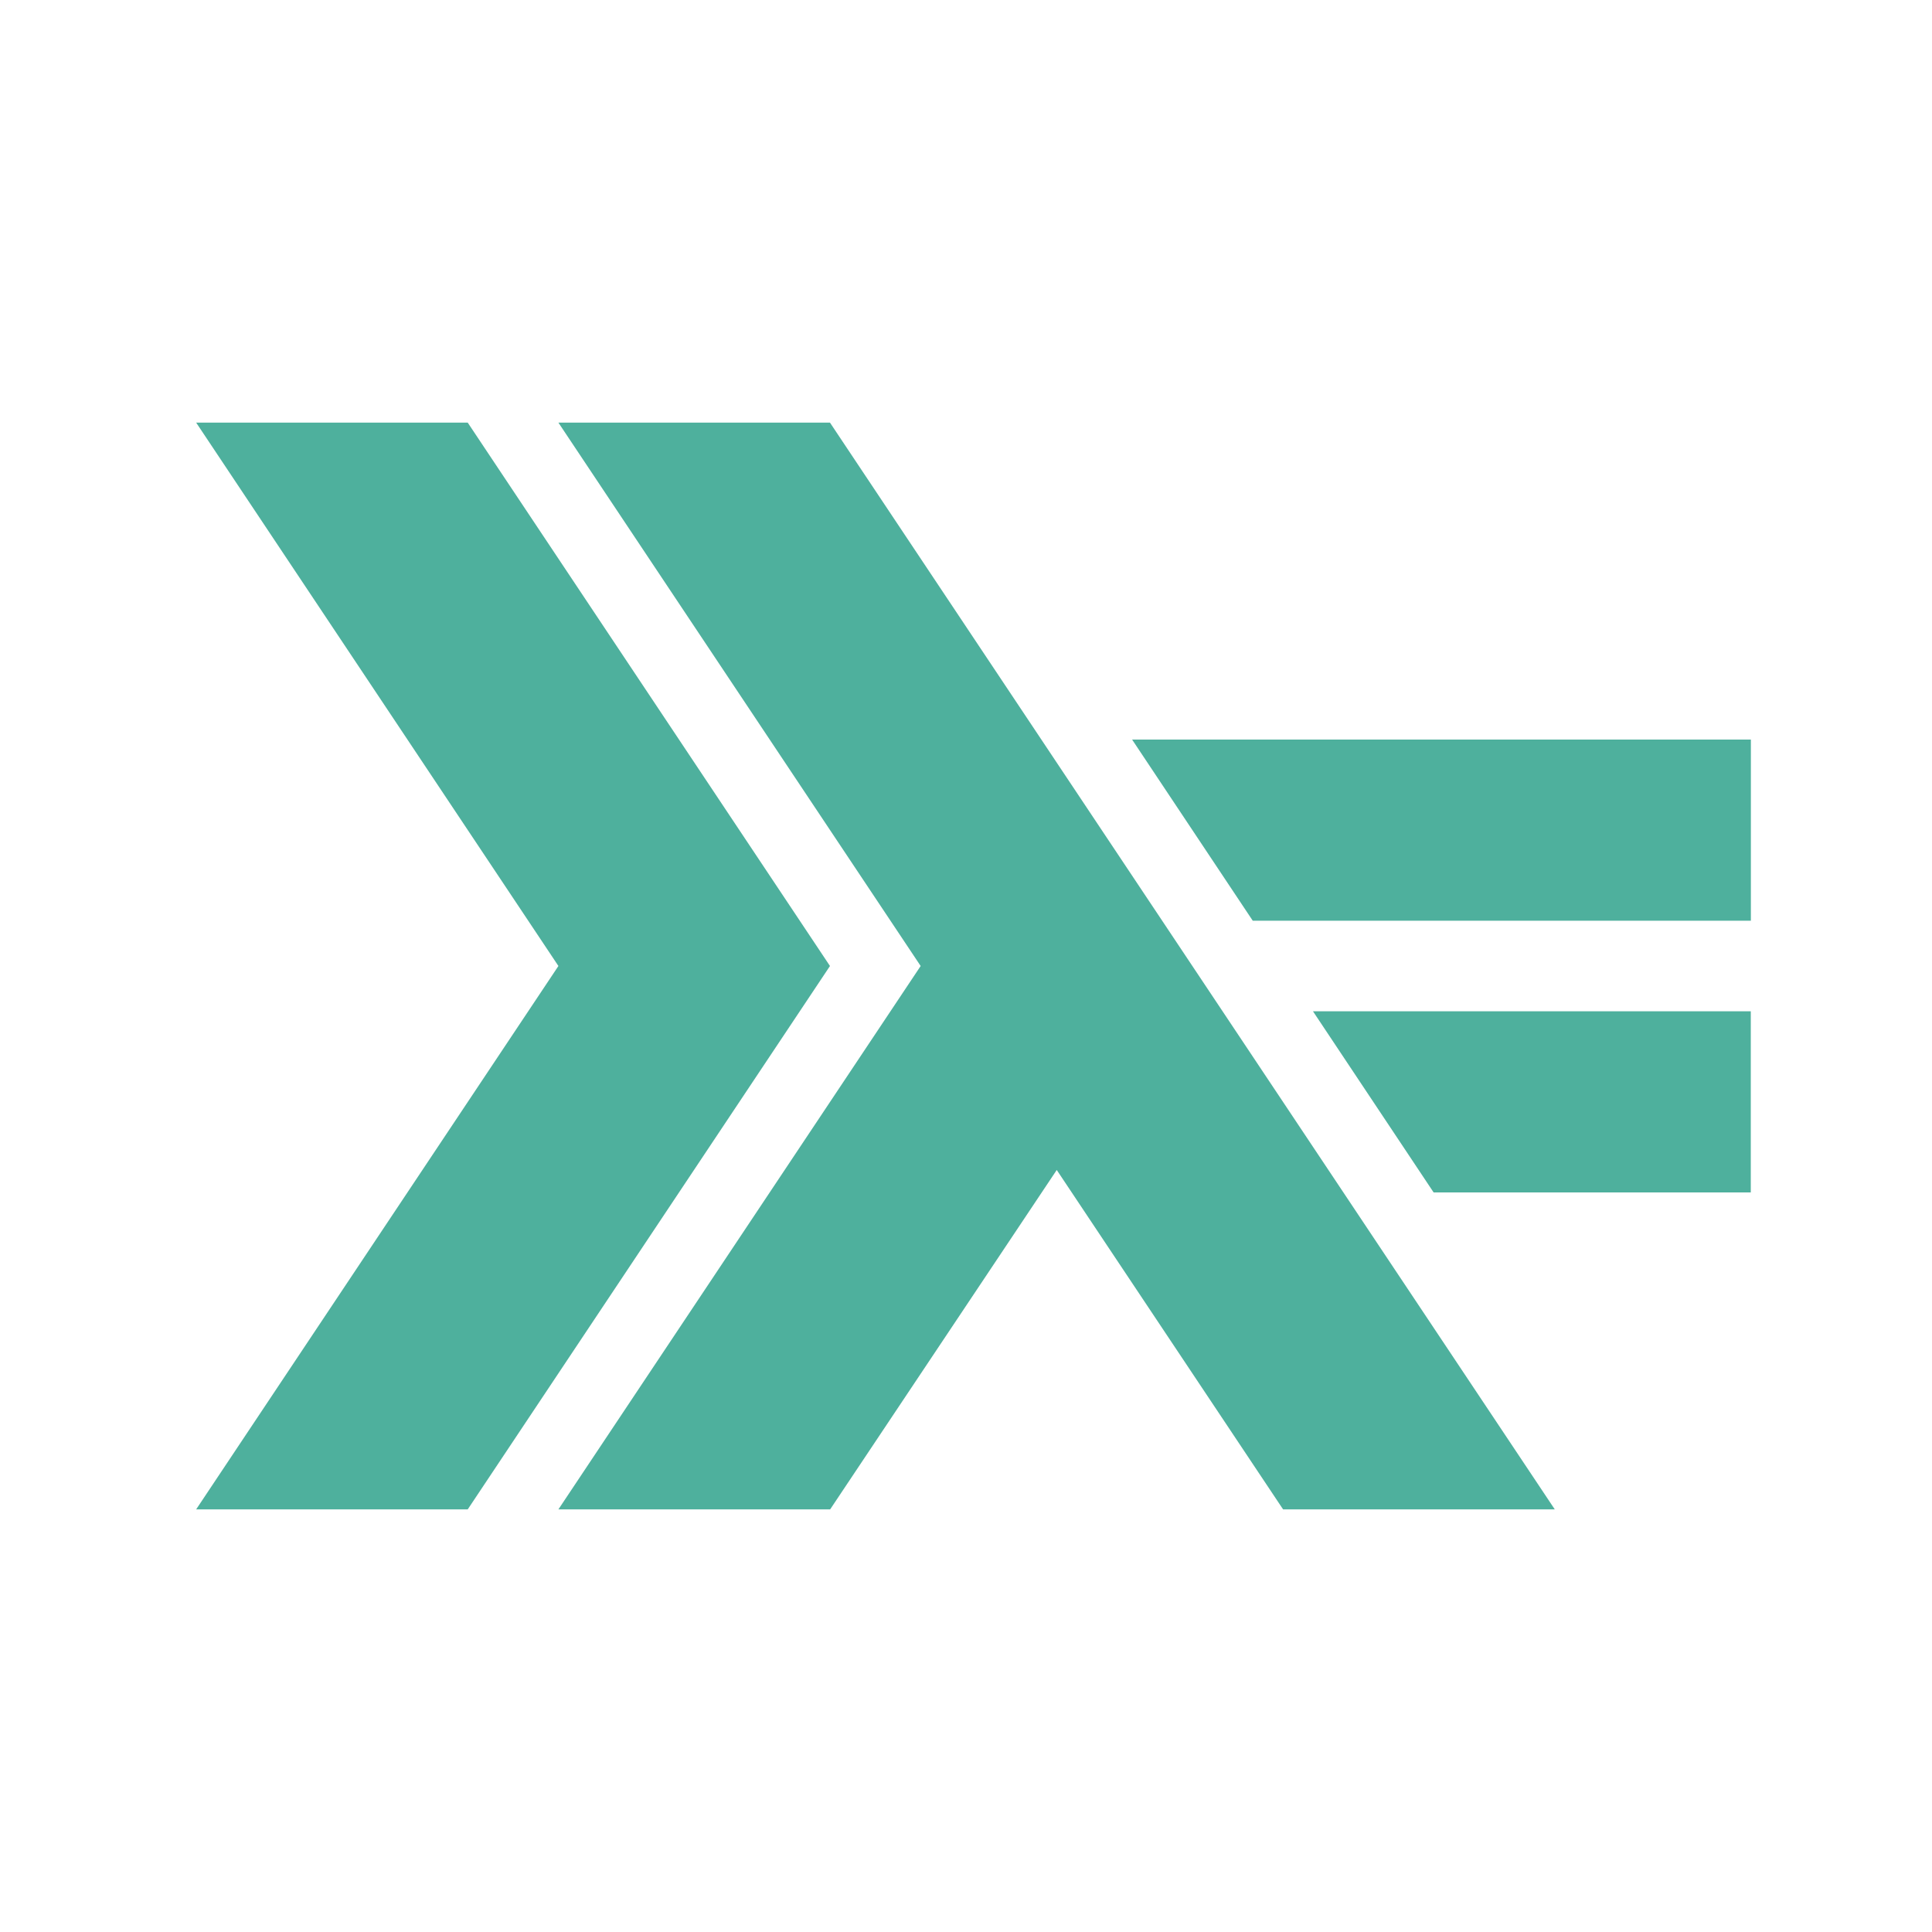 <svg xmlns="http://www.w3.org/2000/svg" viewBox="0 0 64 64">
 <path d="m 6.498 50 12 -18 -12 -18 8.996 0 12 18 -12 18" style="fill:#4eb09d"/>
 <path d="m 18.498 50 12 -18 -12 -18 8.996 0 24.01 36 -9 0 -7.498 -11.243 -7.506 11.243" style="fill:#4eb09d"/>
 <path d="m 47.49 39.5 -3.996 -6 14.503 0 0 6 z" style="fill:#4eb09d"/>
 <path d="m 41.499 30.5 -3.996 -6 20.497 0 0 6 z" style="fill:#4eb09d"/>
</svg>

